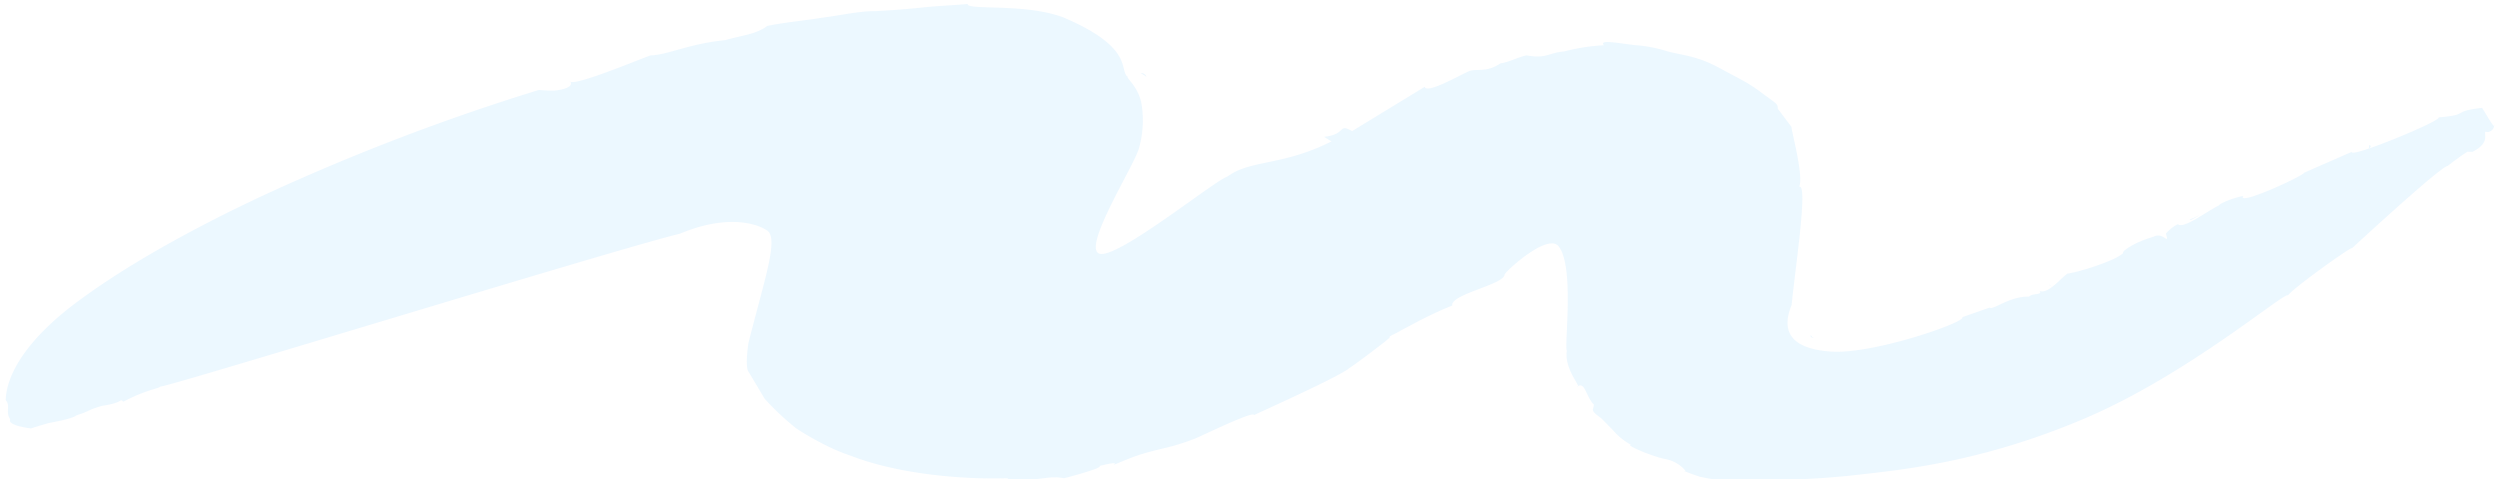 <svg xmlns="http://www.w3.org/2000/svg" xmlns:xlink="http://www.w3.org/1999/xlink" width="440.554" height="84.466" viewBox="0 0 440.554 84.466">
  <defs>
    <clipPath id="clip-path">
      <rect id="矩形_36360" data-name="矩形 36360" width="440.554" height="84.466" fill="#77caff"/>
    </clipPath>
  </defs>
  <g id="笔画" transform="translate(1 1)" opacity="0.14">
    <g id="组_82741" data-name="组 82741" transform="translate(-1 -1)" clip-path="url(#clip-path)">
      <path id="路径_58056" data-name="路径 58056" d="M46.885,12.255a4.39,4.39,0,0,0-.6-.454,2.464,2.464,0,0,0,.6.454" transform="translate(314.708 38.278)" fill="#77caff"/>
      <path id="路径_58057" data-name="路径 58057" d="M40.453,15l.3-.356c-.288.106-.334.225-.3.356" transform="translate(275.12 47.513)" fill="#77caff"/>
      <path id="路径_58058" data-name="路径 58058" d="M49.491,9.724a.831.831,0,0,0,.14.115c.35-.2.832-.467,1.624-.908Z" transform="translate(336.408 28.965)" fill="#77caff"/>
      <path id="路径_58059" data-name="路径 58059" d="M37.542,2.168l1.08.144a4.075,4.075,0,0,0-1.08-.144" transform="translate(255.483 7.006)" fill="#77caff"/>
      <path id="路径_58060" data-name="路径 58060" d="M41.536,14.463a.888.888,0,0,1-.583-.552c-.132.233-.093.433.583.552" transform="translate(278.172 45.122)" fill="#77caff"/>
      <path id="路径_58061" data-name="路径 58061" d="M54.686,9.163l-1.78-.081a2.648,2.648,0,0,0,1.78.081" transform="translate(359.536 29.459)" fill="#77caff"/>
      <path id="路径_58062" data-name="路径 58062" d="M55.493,5.173a2.78,2.78,0,0,0-.319-.072.454.454,0,0,0,.319.072" transform="translate(374.896 16.545)" fill="#77caff"/>
      <path id="路径_58063" data-name="路径 58063" d="M53.615,6.019a1.779,1.779,0,0,0-.062.632c.21-.191.521-.416.062-.632" transform="translate(363.917 19.523)" fill="#77caff"/>
      <path id="路径_58064" data-name="路径 58064" d="M53.669,6.491l-.016-.323c-.117.127-.194.238.016.323" transform="translate(363.817 20.006)" fill="#77caff"/>
      <path id="路径_58066" data-name="路径 58066" d="M23.631,11.944l-.288-.31c.008.149.132.242.288.31" transform="translate(159.32 37.736)" fill="#77caff"/>
      <path id="路径_58068" data-name="路径 58068" d="M53.275,11.3c.427.942-2.27,1.214-1.189,1.71.544-.539,2.386-.806,1.189-1.71" transform="translate(352.241 36.637)" fill="#77caff"/>
      <path id="路径_58069" data-name="路径 58069" d="M25.878,19.251l-1.1.318a6.8,6.8,0,0,0,1.1-.318" transform="translate(169.011 62.443)" fill="#77caff"/>
      <path id="路径_58071" data-name="路径 58071" d="M25.714,4.2l.008.025.319.068Z" transform="translate(175.378 13.633)" fill="#77caff"/>
      <path id="路径_58072" data-name="路径 58072" d="M25.705,3.034c.326.216.653.424,1.01.662a.977.977,0,0,0-1.01-.662" transform="translate(175.317 9.841)" fill="#77caff"/>
      <path id="路径_58074" data-name="路径 58074" d="M14.975,2.678a8.181,8.181,0,0,0,.886-.407,2.744,2.744,0,0,0-.886.407" transform="translate(102.648 7.366)" fill="#77caff"/>
      <path id="路径_58075" data-name="路径 58075" d="M41.123,14.559a2.368,2.368,0,0,0-.373.233c.326.051.567.047.373-.233" transform="translate(277.209 47.224)" fill="#77caff"/>
      <path id="路径_58076" data-name="路径 58076" d="M36.063,10.455v0l-.023.013Z" transform="translate(245.306 33.898)" fill="#77caff"/>
      <path id="路径_58077" data-name="路径 58077" d="M37.854,10.557c.3-.335-.754-.187-1.811.166.023.182.342.2,1.811-.166" transform="translate(245.331 33.632)" fill="#77caff"/>
      <path id="路径_58078" data-name="路径 58078" d="M36.239,10.073c-.047.055-.093.1-.155.166.093-.081.148-.132.155-.166" transform="translate(245.608 32.673)" fill="#77caff"/>
      <path id="路径_58079" data-name="路径 58079" d="M35.62,13.723l.155.008-.14-.025Z" transform="translate(242.463 44.458)" fill="#77caff"/>
      <path id="路径_58080" data-name="路径 58080" d="M35.755,12.672a2.078,2.078,0,0,0,.707-.267,1.648,1.648,0,0,0-.707.267" transform="translate(243.38 40.237)" fill="#77caff"/>
      <path id="路径_58081" data-name="路径 58081" d="M35.115,9.816l.039-.051-.023.013Z" transform="translate(239.047 31.674)" fill="#77caff"/>
      <path id="路径_58082" data-name="路径 58082" d="M238.1,64.219c1.368-.929,2.751-1.961,4.049-2.954s2.7-2.033,3.163-2.521c-.482-.068,1.143-.687,2.029-1.26,1.026-.539,2.036-1.074,3.023-1.6,2.021-1.031,3.972-1.965,5.938-2.737-.389-1.982,9.172-3.709,9.226-5.462-.014-.406,7.52-7.376,9.487-5.006,2.878,3.468.993,17.532,1.48,18.445-.513,3.259,2.736,6.551,1.834,6.3,1.376-.985,1.517,1.746,2.908,3.155.078.985-.917.834,1.314,2.417l2.06,2.1a11.24,11.24,0,0,0,3.2,2.593c-1.15-.038,3.762,2.109,6.218,2.542,2.6.522,4.174,2.909,3.023,2a23.513,23.513,0,0,0,2.8,1.039c-1.034-.144,4.131.857,2.608.446.692,1.553,6.115.191,7.3,0,1.43.335,10.325.152,18.068-.75S349.611,80.781,367.855,73s35.463-22.575,35.7-21.629c1.111-1.481,11.9-9.137,11.264-8.288.03-.028,15.76-14.569,16.887-14.526,1.29-1.035,3.894-2.907,3.622-2.5l.754,0c3.762-1.859,1.391-3.879,2.627-3.476a1.279,1.279,0,0,0,1.2-1.422c.311,1.417-1.57-2.024-2.122-2.847-5.565.628-2.005,1.222-7.648,1.668.513.611-15.792,7.329-15.317,6.077l-8.392,3.678c-.241.62-11.9,5.964-10.754,4.1-2.184.429-4.275,1.443-4.244,1.647-2.425,1.222-6.327,4.244-7.252,3.319a6.79,6.79,0,0,0-2.122,1.664c.676,2.253-.435-.407-2.184.56-3.272.908-5.721,2.623-5.324,2.839-.995,1.188-7.236,3.259-9.84,3.658-1.112.721-3.505,3.8-4.974,3,.832.806-1.321.42-1.764,1.048-3.49-.093-6.335,2.44-6.98,1.935l-4.811,1.689c.925.772-15.661,6.6-23.179,6.06s-8.646-3.948-6.893-8.207c.713-7.128,2.915-21.376,1.321-20.85.925-1.68-1.617-10.835-1.321-10.5l-2.453-3.258c.132-.823-.511-1.06-2.962-2.882s-3.446-2.175-7.3-4.273-6.27-2.194-9.078-2.91a24.727,24.727,0,0,0-5.569-1.1c-2.822-.275-6.7-1.129-5.721,0a35.354,35.354,0,0,0-7.042,1.1c-2.588.187-3.125,1.349-6.591.679-1.741.39-2.837,1.129-4.594,1.417-2.409,1.579-3.793.955-5.262,1.282-.925.212-7.7,4.256-8.091,2.852-4.757,2.9-8.262,5.037-12.786,7.8-2.588-1.443-.894.59-4.951,1.006l1.3.811c-7.967,4.061-13.8,3.357-17.589,5.708l-.777.5C214.25,31.242,197.16,45.1,194.1,43.994s6.358-15.8,7.019-18.664a17.809,17.809,0,0,0,.435-7.636c-.488-3.114-2.938-4.841-2.386-4.819-1.69-1.069,1.342-5.046-11.231-10.435C181.251-.208,170.749,1.185,170.9,0c-2.386.233-4.827.31-7.594.581-2.806.31-5.705.53-8.635.683-2.759-.042-6.311.772-9.514,1.175-3.288.535-6.428.781-9.583,1.439-1.889,1.477-4.553,1.655-7.374,2.5-6.311.594-10.088,2.589-13.1,2.682-.062-.153-14.157,5.865-14.289,4.507.808.972-1.026,1.515-2.612,1.693a21.29,21.29,0,0,1-2.829-.115A387.379,387.379,0,0,0,46.823,33.72C34.977,39.254,23.3,45.649,14.551,52.082,5.784,58.448,1.549,64.8,1.386,69.81c.94,1.078-.127,2.007.8,3.378C1.584,74.317,5.846,74.8,5.846,74.8c1.251-.429,3.213-.972,3.213-.972s4.11-.7,4.786-1.33c2.6-.84,1.721-.839,4.467-1.671,4.065-.586,3.012-1.379,3.82-.743,4.018-2.126,6.123-2.263,6.488-2.654,1.5.051,81.545-24.6,91.587-26.942,7.889-3.336,13.282-1.973,15.363-.568s-.443,8.484-3.3,19.856c0,0-.63,4.057,0,5,.552.9,2.86,4.791,2.86,4.791A46.709,46.709,0,0,0,140.7,74.79a47.721,47.721,0,0,0,4.43,2.584,34.157,34.157,0,0,0,5.27,2.27c7.881,3.051,18.833,4.205,27.655,3.925-.972.641,2.915.475,5.029.153,2.448-.267,2.807-.457,4.85-.153,8.41-2.207,6.366-2.406,5.1-1.876,4.57-1.2,3.91-.692,3.56-.446,2.06-.857,3.428-1.439,4.959-1.914s3.132-.849,4.718-1.231a37.7,37.7,0,0,0,4.834-1.57c1.228-.509,10.369-4.952,10.252-4.082,1.3-.624,14.915-6.722,16.742-8.233" transform="translate(-0.384 0.699)" fill="#77caff"/>
      <path id="路径_58083" data-name="路径 58083" d="M36.44,14.809l.513-.721a2.562,2.562,0,0,1-1.531-.492Z" transform="translate(241.125 44.097)" fill="#77caff"/>
      <path id="路径_58084" data-name="路径 58084" d="M36.339,9.84c-.194.093-.365.178-.63.335a1.825,1.825,0,0,0,.63-.335" transform="translate(243.069 31.917)" fill="#77caff"/>
      <path id="路径_58085" data-name="路径 58085" d="M35,11.216a2.389,2.389,0,0,0,.878-1.439A11.215,11.215,0,0,0,35,11.216" transform="translate(238.281 31.713)" fill="#77caff"/>
      <path id="路径_58086" data-name="路径 58086" d="M40.419,19.271c-.319.14-.5.318-.4.573.428-.255.5-.429.4-.573" transform="translate(272.061 62.508)" fill="#77caff"/>
      <path id="路径_58087" data-name="路径 58087" d="M51.558,12.327c-.163.008-.288.03-.513.034a1.163,1.163,0,0,0,.513-.034" transform="translate(346.932 39.984)" fill="#77caff"/>
      <path id="路径_58088" data-name="路径 58088" d="M50.75,12.527a1.172,1.172,0,0,0-.505.556c.412-.144.513-.348.505-.556" transform="translate(341.514 40.633)" fill="#77caff"/>
      <path id="路径_58089" data-name="路径 58089" d="M36.773,16.232a1.226,1.226,0,0,0-.746-.721c.062.4.389.594.746.721" transform="translate(245.222 50.312)" fill="#77caff"/>
      <path id="路径_58090" data-name="路径 58090" d="M51.164,12.806l-1.111.441c.1.055.179.1.3.174Z" transform="translate(340.207 41.538)" fill="#77caff"/>
      <path id="路径_58091" data-name="路径 58091" d="M52.448,12.188a8.122,8.122,0,0,1-1.337.594c.9-.051,1.267-.263,1.337-.594" transform="translate(347.379 39.533)" fill="#77caff"/>
      <path id="路径_58092" data-name="路径 58092" d="M44.869,17c-.016.03-.062.038-.093.064-.412.755-.054.373.093-.064" transform="translate(303.177 55.142)" fill="#77caff"/>
      <path id="路径_58093" data-name="路径 58093" d="M50.184,13.7,50,13.74l.163.395Z" transform="translate(339.834 44.443)" fill="#77caff"/>
      <path id="路径_58094" data-name="路径 58094" d="M52,11.7a.354.354,0,0,0-.124.424c.194-.064.412-.132.692-.225A3.29,3.29,0,0,1,52,11.7" transform="translate(352.33 37.944)" fill="#77caff"/>
      <path id="路径_58095" data-name="路径 58095" d="M47.8,16.673a2.105,2.105,0,0,0-.645-.985c-.35.157-.358.42.645.985" transform="translate(319.161 50.886)" fill="#77caff"/>
    </g>
  </g>
</svg>
